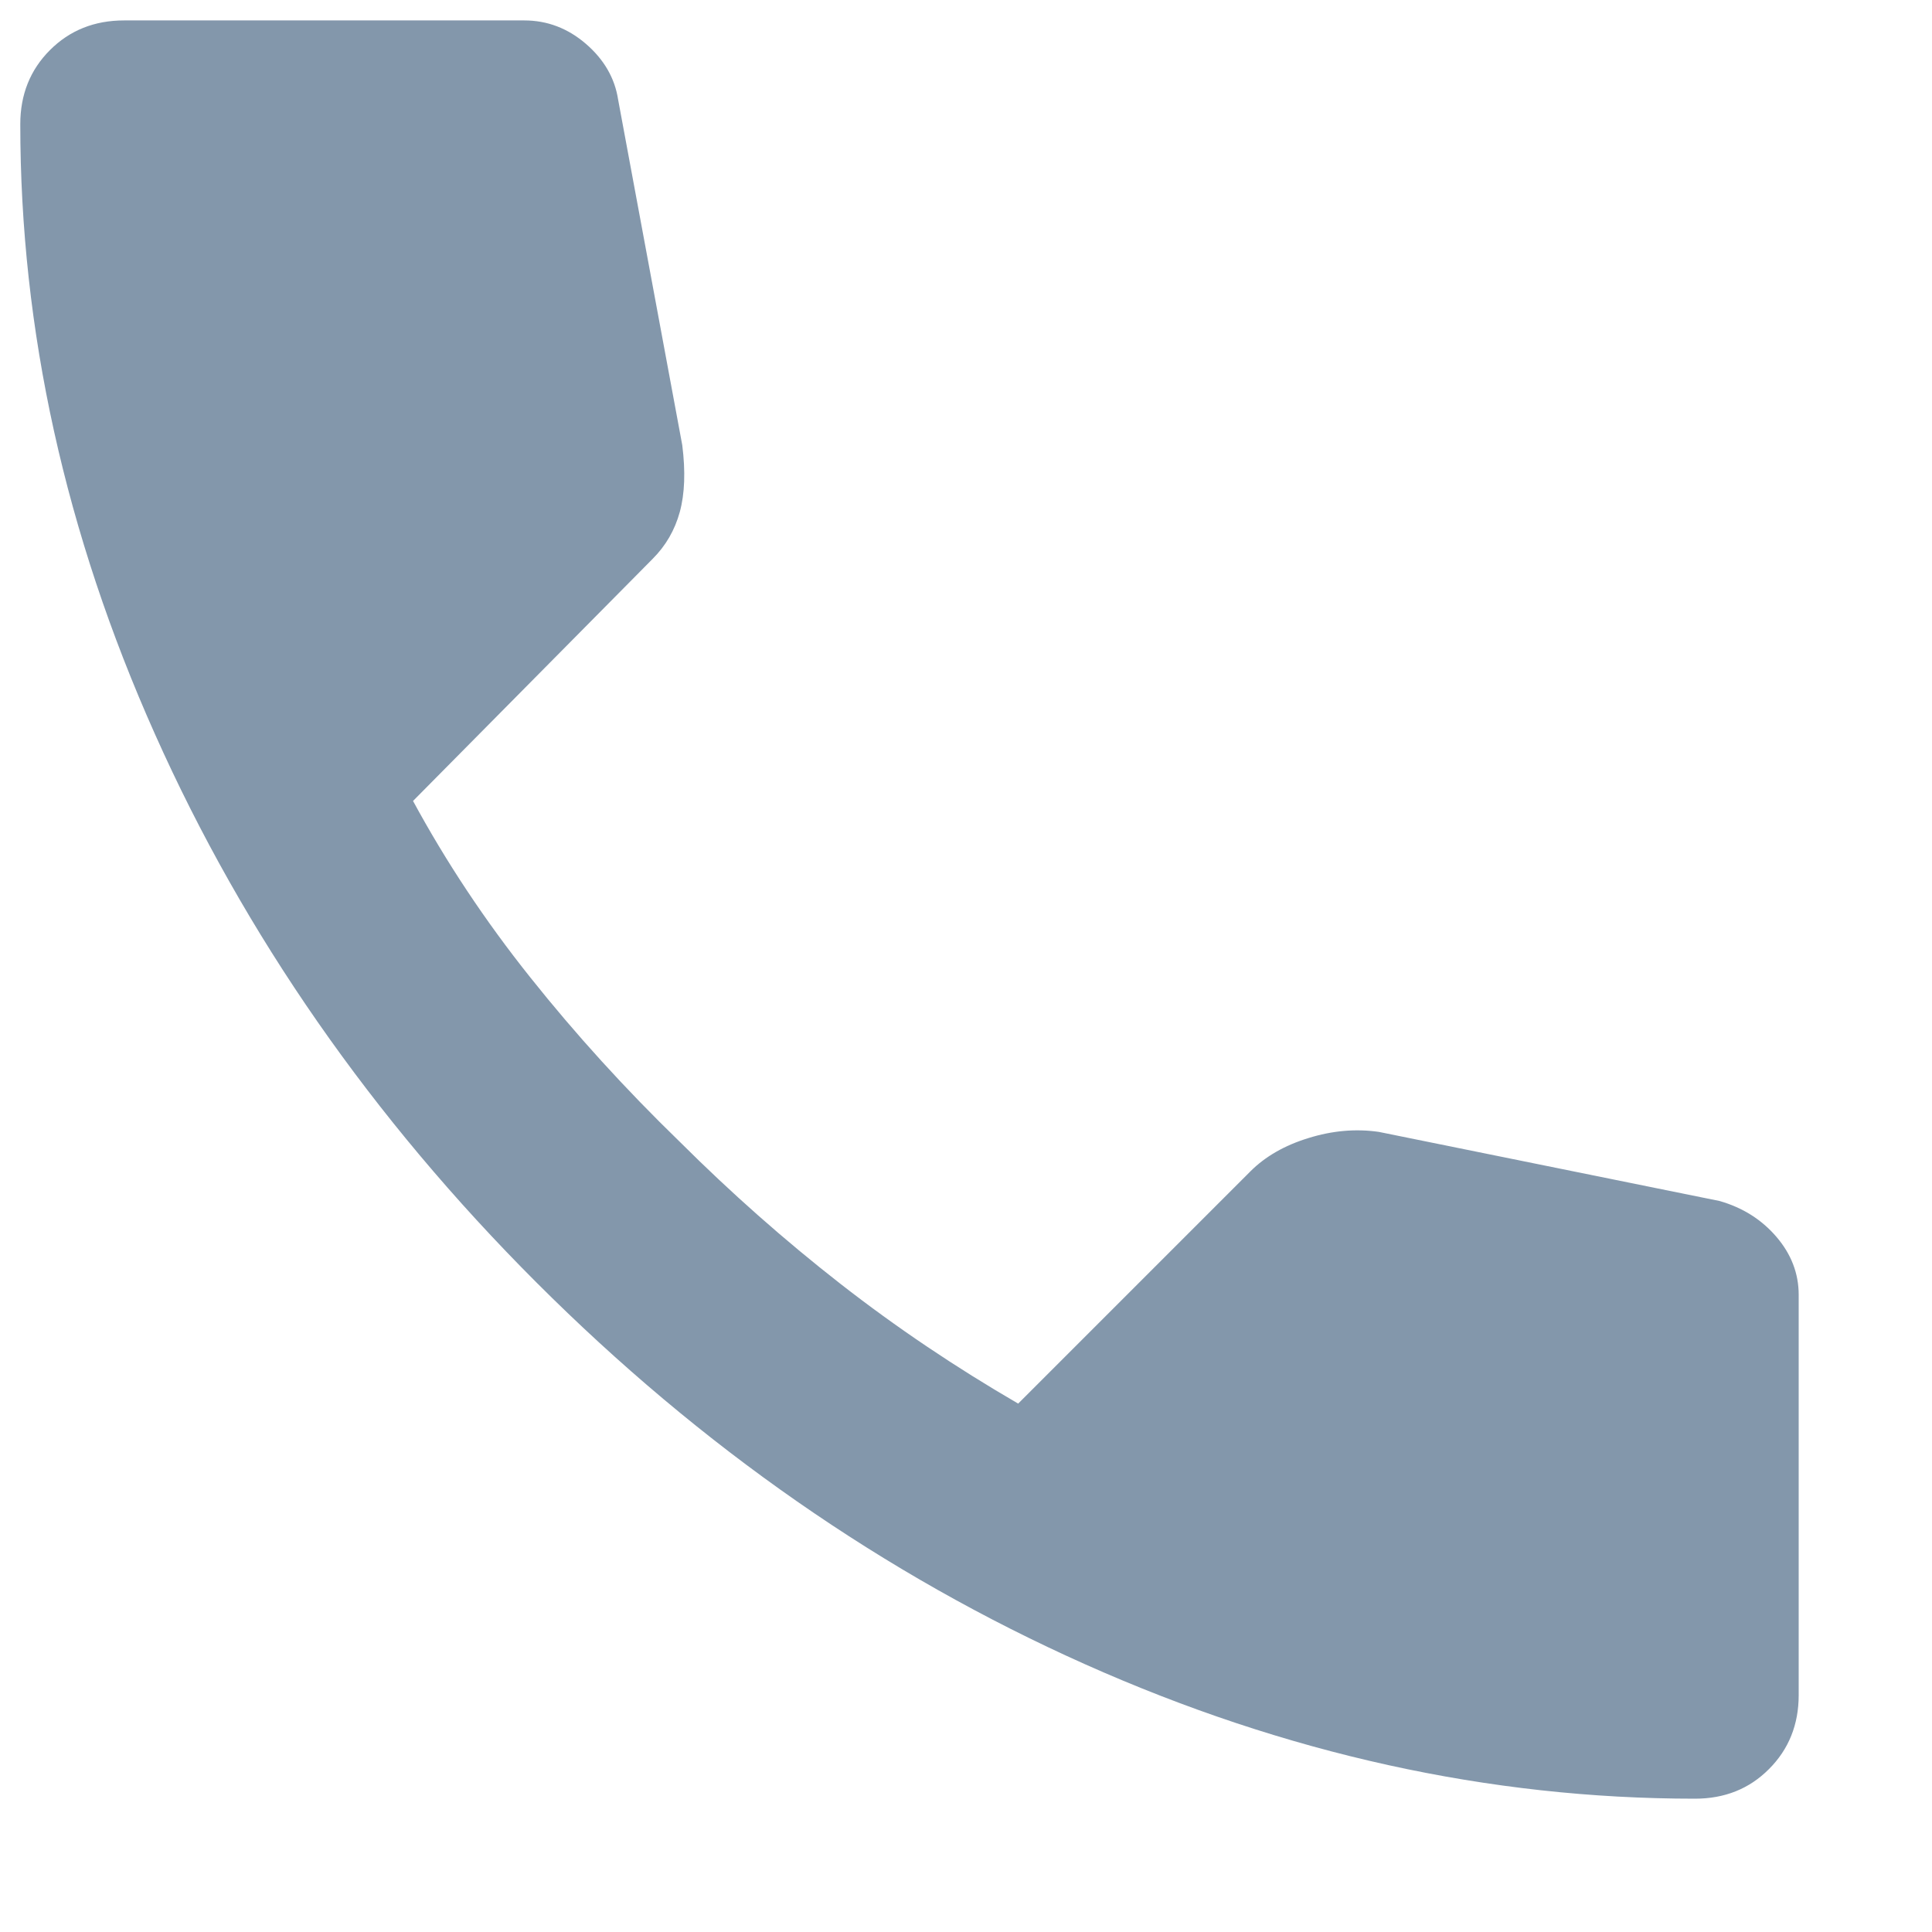 <svg width="14" height="14" viewBox="0 0 14 14" fill="none" xmlns="http://www.w3.org/2000/svg">
<path d="M12.282 13.034C10.791 13.034 9.317 12.709 7.861 12.059C6.406 11.409 5.081 10.487 3.888 9.294C2.695 8.101 1.773 6.776 1.123 5.32C0.473 3.865 0.147 2.391 0.147 0.9C0.147 0.685 0.219 0.506 0.362 0.363C0.505 0.22 0.684 0.148 0.899 0.148H3.799C3.966 0.148 4.115 0.205 4.246 0.318C4.377 0.431 4.455 0.566 4.479 0.721L4.944 3.226C4.968 3.417 4.962 3.578 4.926 3.71C4.89 3.841 4.825 3.954 4.729 4.05L2.993 5.804C3.232 6.245 3.515 6.672 3.843 7.083C4.171 7.495 4.532 7.892 4.926 8.274C5.296 8.643 5.684 8.986 6.09 9.303C6.495 9.619 6.925 9.908 7.378 10.171L9.061 8.488C9.168 8.381 9.308 8.3 9.481 8.247C9.654 8.193 9.824 8.178 9.991 8.202L12.461 8.703C12.628 8.751 12.765 8.837 12.873 8.963C12.98 9.088 13.034 9.228 13.034 9.383V12.283C13.034 12.497 12.962 12.676 12.819 12.819C12.676 12.963 12.497 13.034 12.282 13.034Z" fill="#8397AB"/>
</svg>
